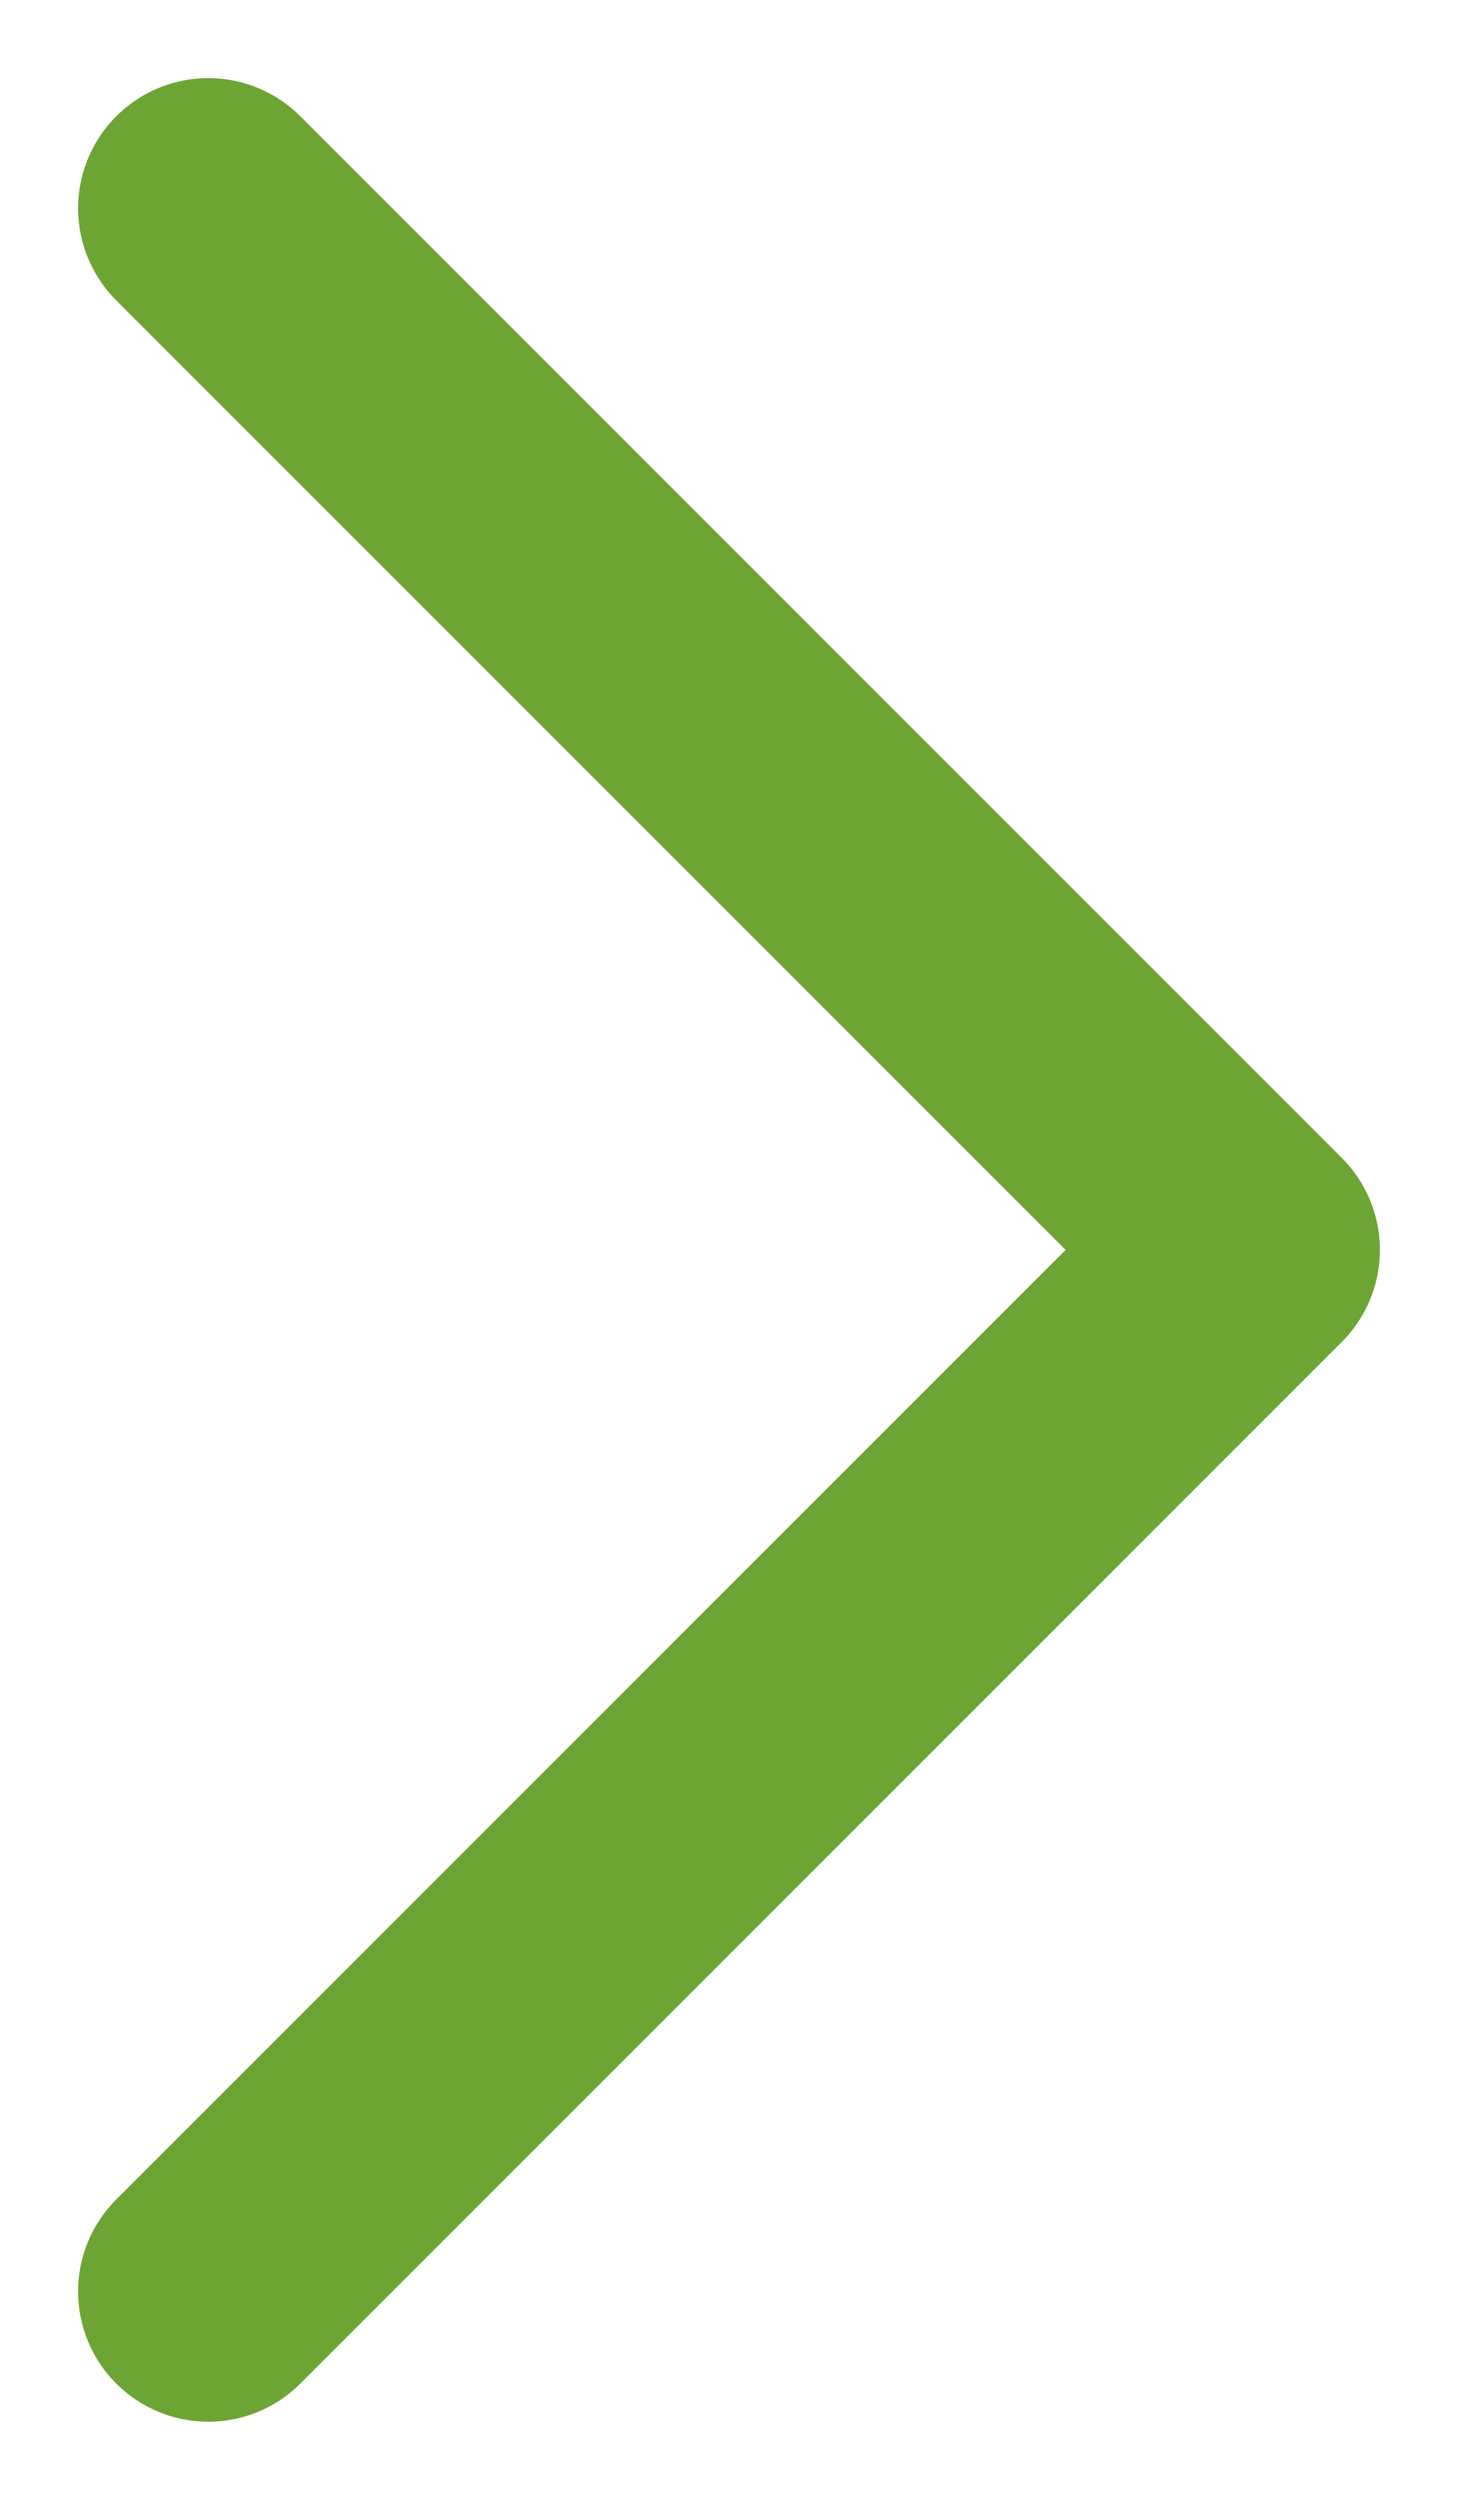 <svg width="14" height="24" viewBox="0 0 14 24" fill="none" xmlns="http://www.w3.org/2000/svg">
<path d="M2 2L12 12L2 22" stroke="#6CA534" stroke-width="2.5" stroke-linecap="round" stroke-linejoin="round"/>
</svg>

